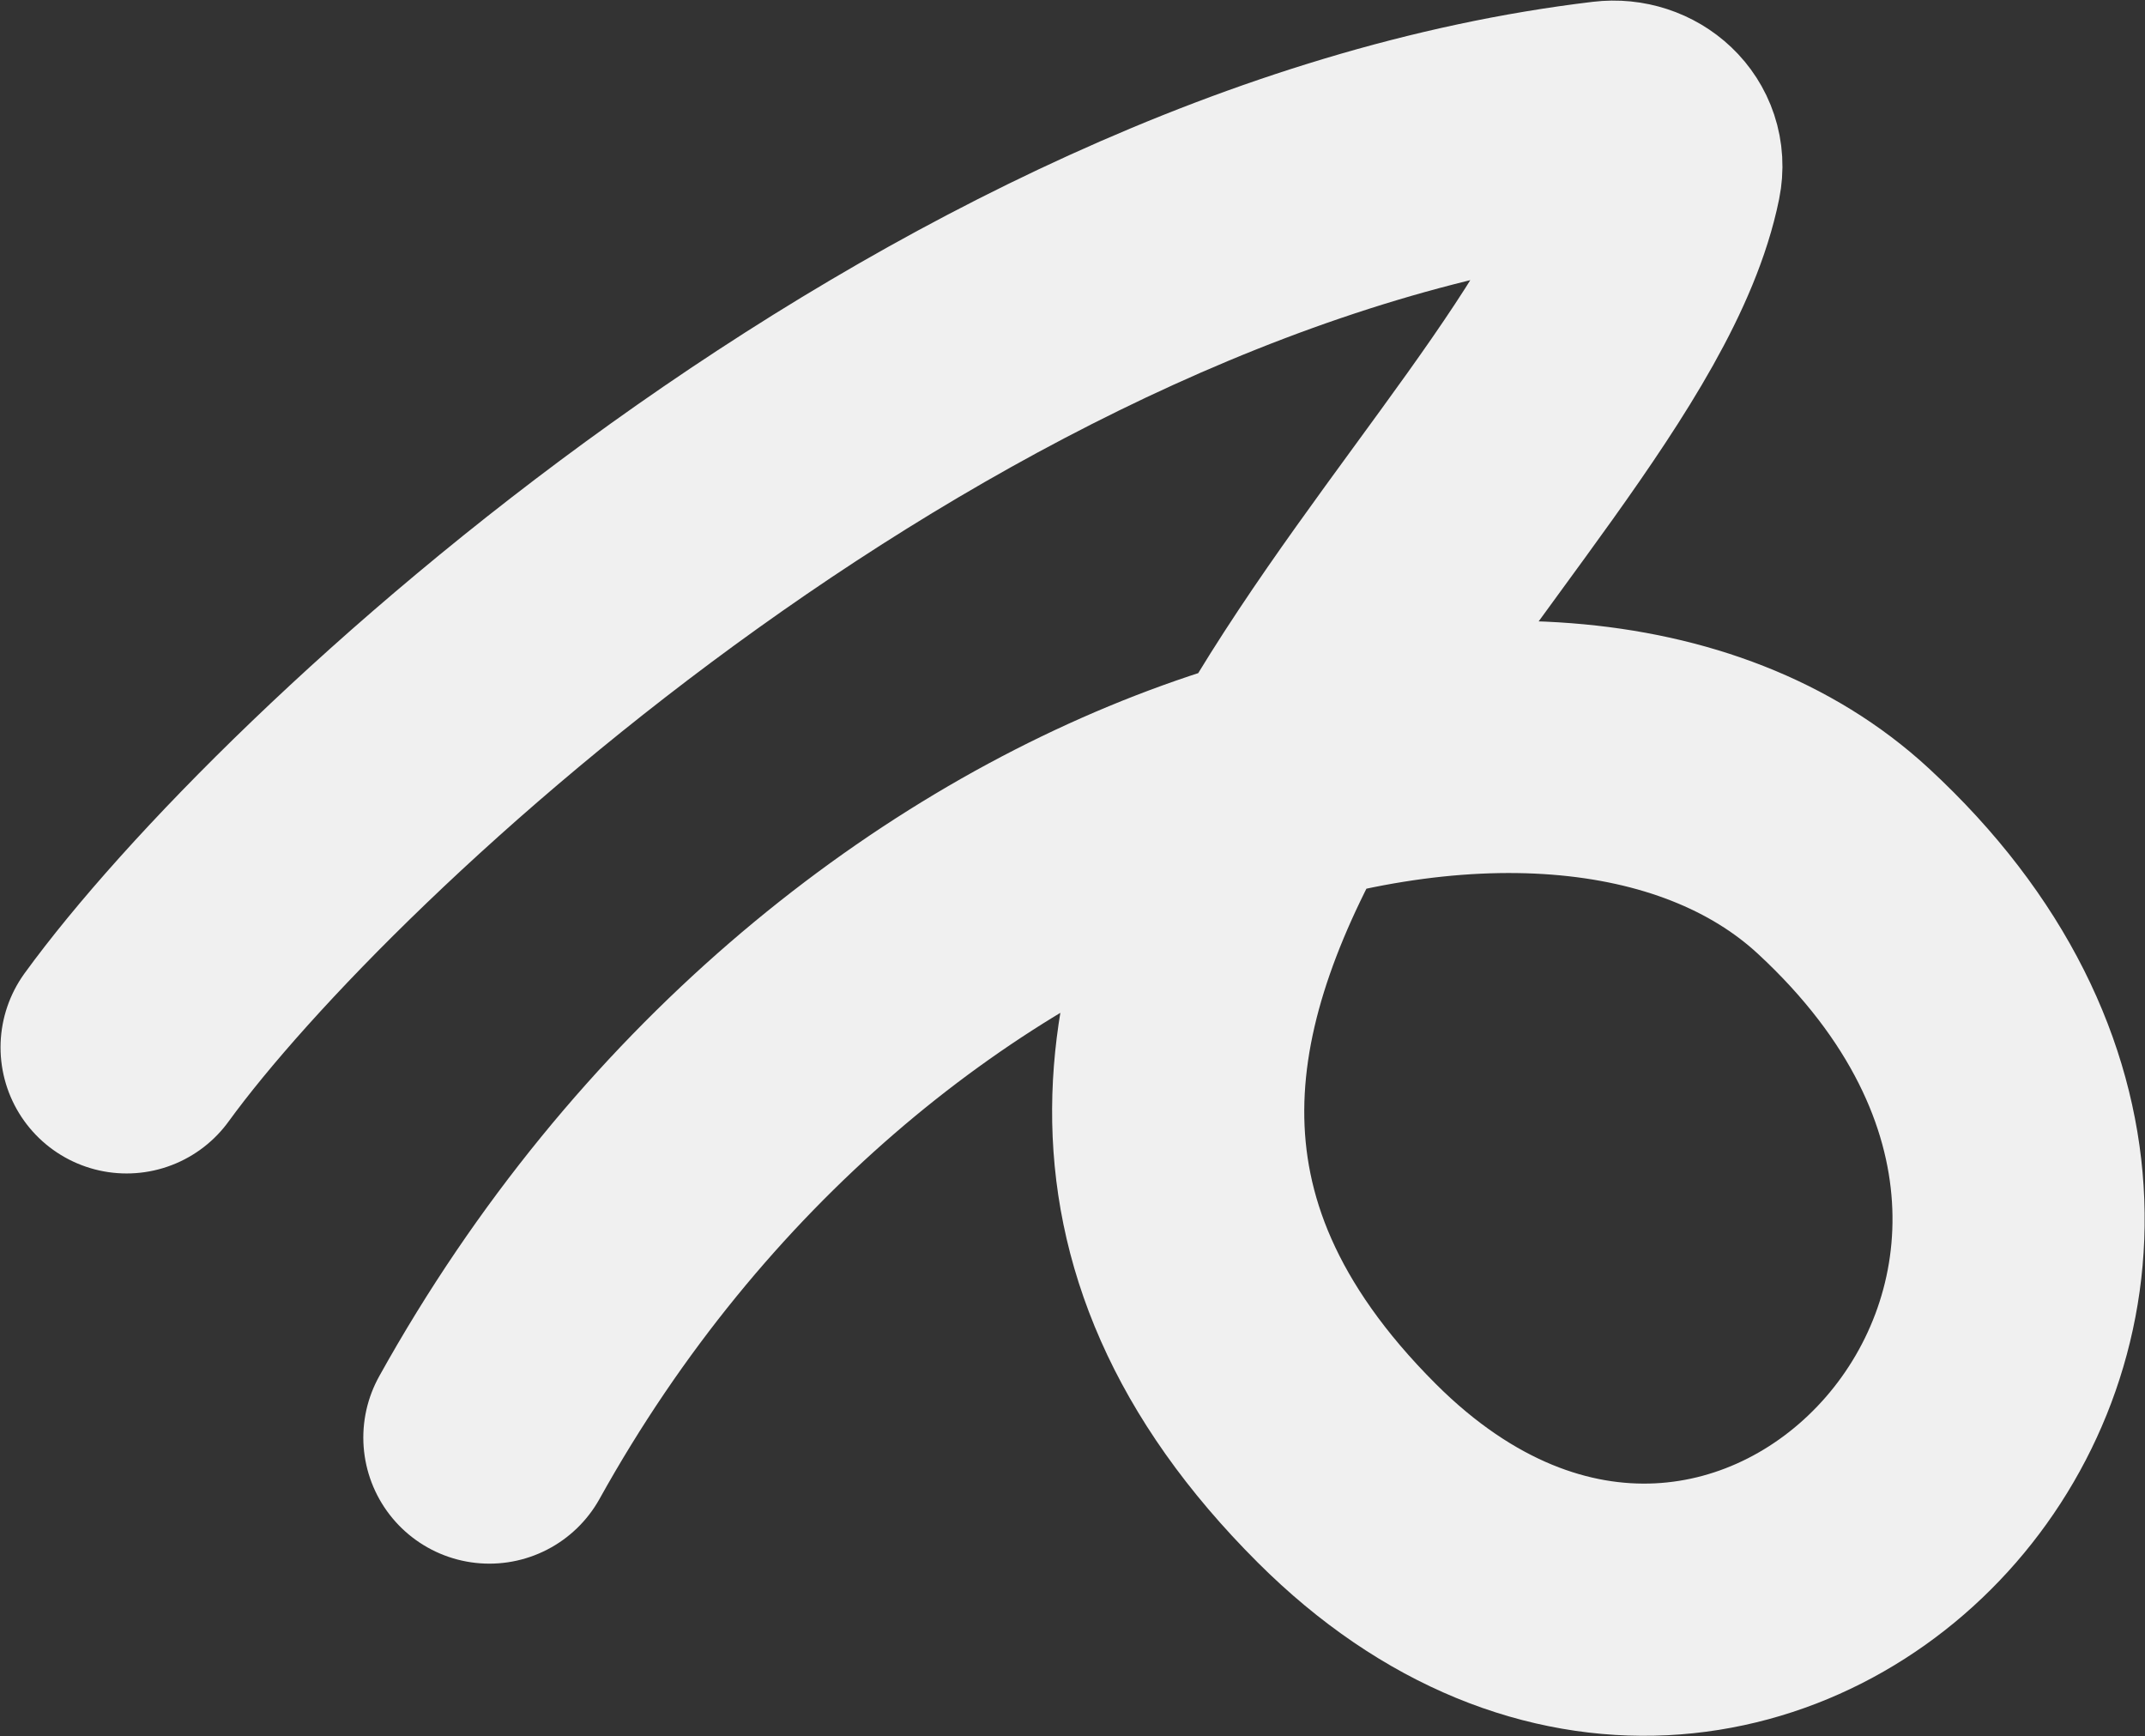 <?xml version="1.0" encoding="UTF-8"?> <svg xmlns="http://www.w3.org/2000/svg" width="2495" height="2019" viewBox="0 0 2495 2019" fill="none"><rect x="0" y="0" width="2495" height="2019" fill="#333333" stroke="none"/><path d="M147.269 1218.08C352.908 935.175 1098.33 239.825 1870.07 147.727C1903.3 143.761 1932.35 169.66 1925.69 202.459C1848.35 583.192 994.393 1142.21 1566.6 1713.43C2040.65 2186.67 2680.9 1497.5 2144.18 1001.46C1811.32 693.824 986.001 922.117 569.237 1671.86" stroke="#F0F0F0" stroke-width="293.294" stroke-linecap="round"></path></svg> 
